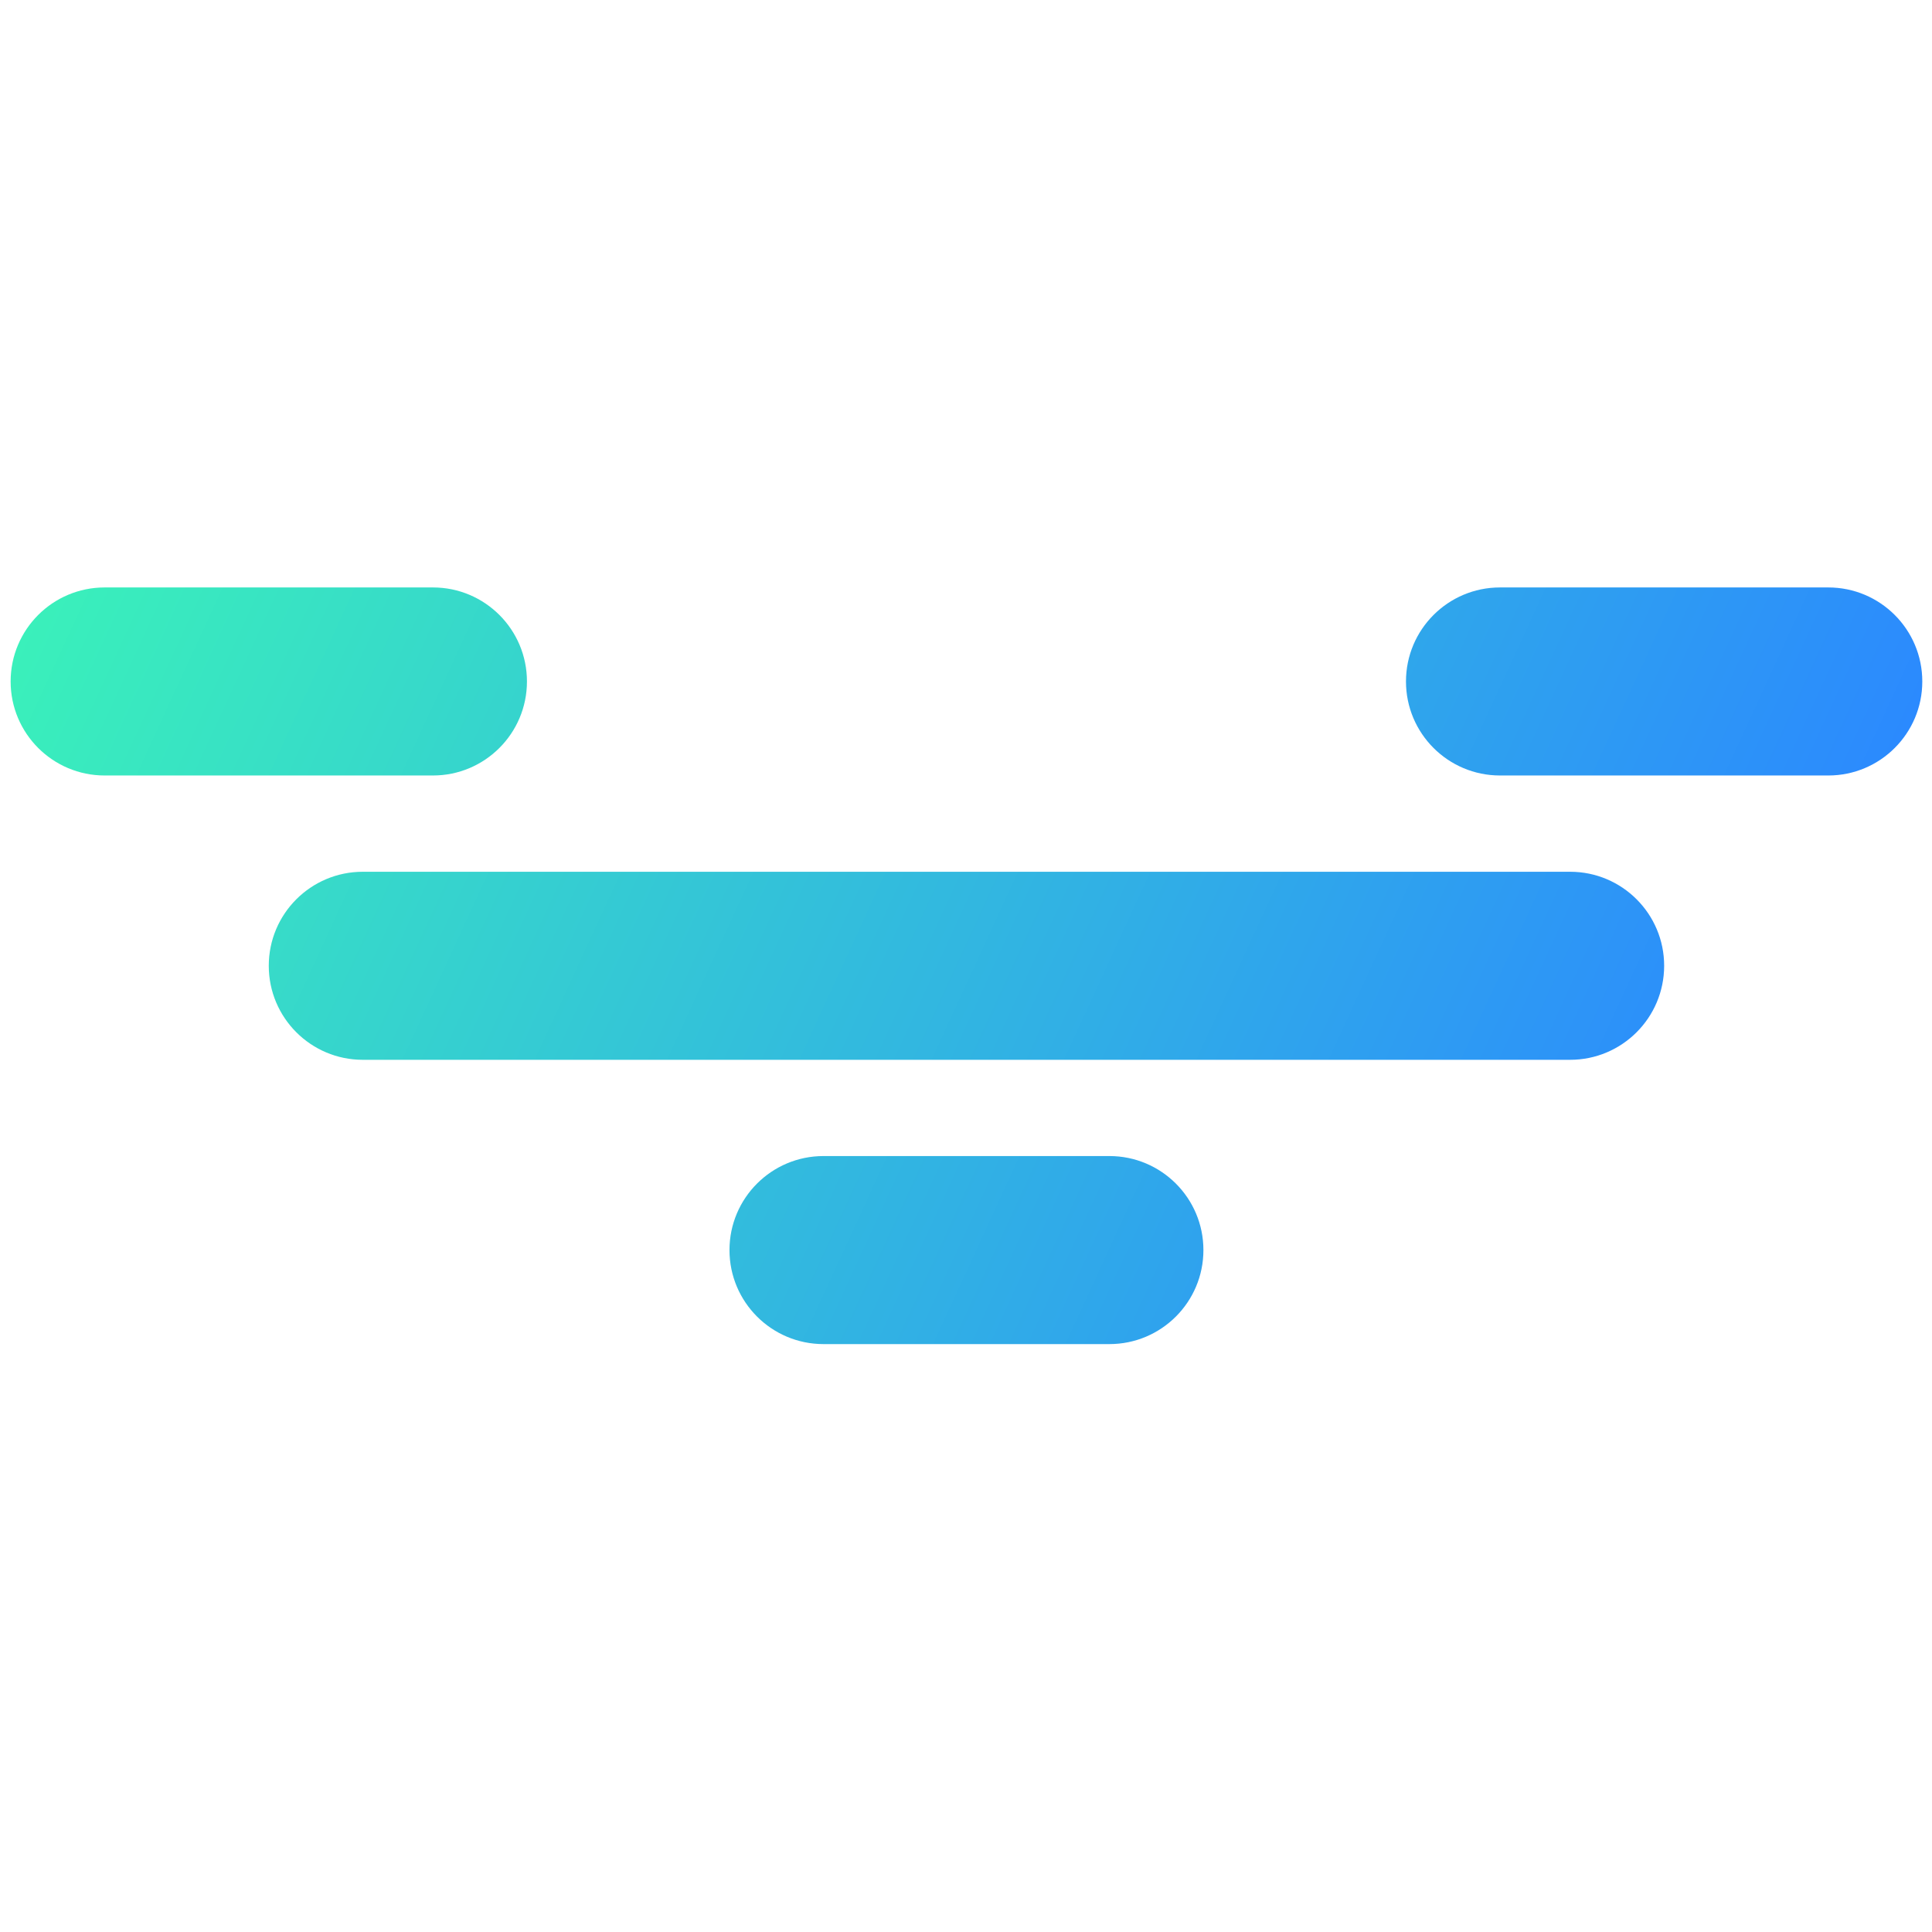 <?xml version="1.0" encoding="UTF-8" standalone="no"?>
<!-- Generator: Adobe Illustrator 24.3.0, SVG Export Plug-In . SVG Version: 6.00 Build 0)  -->

<svg
   version="1.1"
   id="Layer_1"
   x="0px"
   y="0px"
   viewBox="0 0 1000 1000"
   xml:space="preserve"
   sodipodi:docname="Transparent logo scaled.svg"
   style="enable-background:new 0 0 1000 1000;"
   inkscape:version="1.3.2 (091e20e, 2023-11-25, custom)"
   xmlns:inkscape="http://www.inkscape.org/namespaces/inkscape"
   xmlns:sodipodi="http://sodipodi.sourceforge.net/DTD/sodipodi-0.dtd"
   xmlns="http://www.w3.org/2000/svg"
   xmlns:svg="http://www.w3.org/2000/svg"><defs
   id="defs12" /><sodipodi:namedview
   id="namedview12"
   pagecolor="#ffffff"
   bordercolor="#000000"
   borderopacity="0.25"
   inkscape:showpageshadow="2"
   inkscape:pageopacity="0.0"
   inkscape:pagecheckerboard="0"
   inkscape:deskcolor="#d1d1d1"
   inkscape:zoom="0.5865"
   inkscape:cx="566.92242"
   inkscape:cy="333.33333"
   inkscape:window-width="5120"
   inkscape:window-height="1369"
   inkscape:window-x="-8"
   inkscape:window-y="-8"
   inkscape:window-maximized="1"
   inkscape:current-layer="Layer_1" />
<style
   type="text/css"
   id="style1">
	.st0{fill:#233056;}
	.st1{fill:url(#SVGID_1_);}
	.st2{fill:url(#SVGID_2_);}
	.st3{fill:url(#SVGID_3_);}
	.st4{fill:url(#SVGID_4_);}
	.st5{fill:url(#SVGID_5_);}
	.st6{fill:url(#SVGID_6_);}
	.st7{fill:url(#SVGID_7_);}
	.st8{fill:url(#SVGID_8_);}
	.st9{fill:url(#SVGID_9_);}
	.st10{fill:url(#SVGID_10_);}
	.st11{fill:url(#SVGID_11_);}
	.st12{fill:url(#SVGID_12_);}
	.st13{fill:#FFFFFF;}
	.st14{fill:url(#SVGID_13_);}
	.st15{fill:url(#SVGID_14_);}
	.st16{fill:url(#SVGID_15_);}
	.st17{fill:url(#SVGID_16_);}
</style>
<g
   id="g12"
   transform="matrix(1.769,0,0,1.769,-384.26,-384.61)">
	<linearGradient
   id="SVGID_1_"
   gradientUnits="userSpaceOnUse"
   x1="181.973"
   y1="436.865"
   x2="678.088"
   y2="665.125">
		<stop
   offset="0"
   style="stop-color:#3BF5B8"
   id="stop1" />
		<stop
   offset="0.034"
   style="stop-color:#3AF1BA"
   id="stop2" />
		<stop
   offset="1"
   style="stop-color:#2B88FF"
   id="stop3" />
	</linearGradient>
	<path
   class="st1"
   d="m 541.82,610.69 h -83.65 c -15.19,0 -27.51,-12.31 -27.51,-27.51 v 0 c 0,-15.19 12.31,-27.51 27.51,-27.51 h 83.65 c 15.19,0 27.51,12.31 27.51,27.51 v 0 c 0,15.2 -12.31,27.51 -27.51,27.51 z"
   id="path3"
   style="fill:url(#SVGID_1_)" />
	<linearGradient
   id="SVGID_2_"
   gradientUnits="userSpaceOnUse"
   x1="209.485"
   y1="377.069"
   x2="705.599"
   y2="605.329">
		<stop
   offset="0"
   style="stop-color:#3BF5B8"
   id="stop4" />
		<stop
   offset="0.034"
   style="stop-color:#3AF1BA"
   id="stop5" />
		<stop
   offset="1"
   style="stop-color:#2B88FF"
   id="stop6" />
	</linearGradient>
	<path
   class="st2"
   d="m 343.89,444.32 h -96.05 c -15.19,0 -27.51,-12.31 -27.51,-27.51 v 0 c 0,-15.19 12.31,-27.51 27.51,-27.51 h 96.05 c 15.19,0 27.51,12.31 27.51,27.51 v 0 c 0,15.19 -12.32,27.51 -27.51,27.51 z"
   id="path6"
   style="fill:url(#SVGID_2_)" />
	<linearGradient
   id="SVGID_3_"
   gradientUnits="userSpaceOnUse"
   x1="280.811"
   y1="222.044"
   x2="776.926"
   y2="450.303">
		<stop
   offset="0"
   style="stop-color:#3BF5B8"
   id="stop7" />
		<stop
   offset="0.034"
   style="stop-color:#3AF1BA"
   id="stop8" />
		<stop
   offset="1"
   style="stop-color:#2B88FF"
   id="stop9" />
	</linearGradient>
	<path
   class="st3"
   d="m 752.16,444.32 h -96.05 c -15.19,0 -27.51,-12.31 -27.51,-27.51 v 0 c 0,-15.19 12.31,-27.51 27.51,-27.51 h 96.05 c 15.19,0 27.51,12.31 27.51,27.51 v 0 c 0,15.19 -12.32,27.51 -27.51,27.51 z"
   id="path9"
   style="fill:url(#SVGID_3_)" />
	<linearGradient
   id="SVGID_4_"
   gradientUnits="userSpaceOnUse"
   x1="213.56"
   y1="368.211"
   x2="709.675"
   y2="596.47">
		<stop
   offset="0"
   style="stop-color:#3BF5B8"
   id="stop10" />
		<stop
   offset="0.034"
   style="stop-color:#3AF1BA"
   id="stop11" />
		<stop
   offset="1"
   style="stop-color:#2B88FF"
   id="stop12" />
	</linearGradient>
	<path
   class="st4"
   d="M 676.63,527.51 H 323.37 c -15.19,0 -27.51,-12.31 -27.51,-27.51 v 0 c 0,-15.19 12.31,-27.51 27.51,-27.51 h 353.26 c 15.19,0 27.51,12.31 27.51,27.51 v 0 c -0.01,15.19 -12.32,27.51 -27.51,27.51 z"
   id="path12"
   style="fill:url(#SVGID_4_)" />
</g>
</svg>
